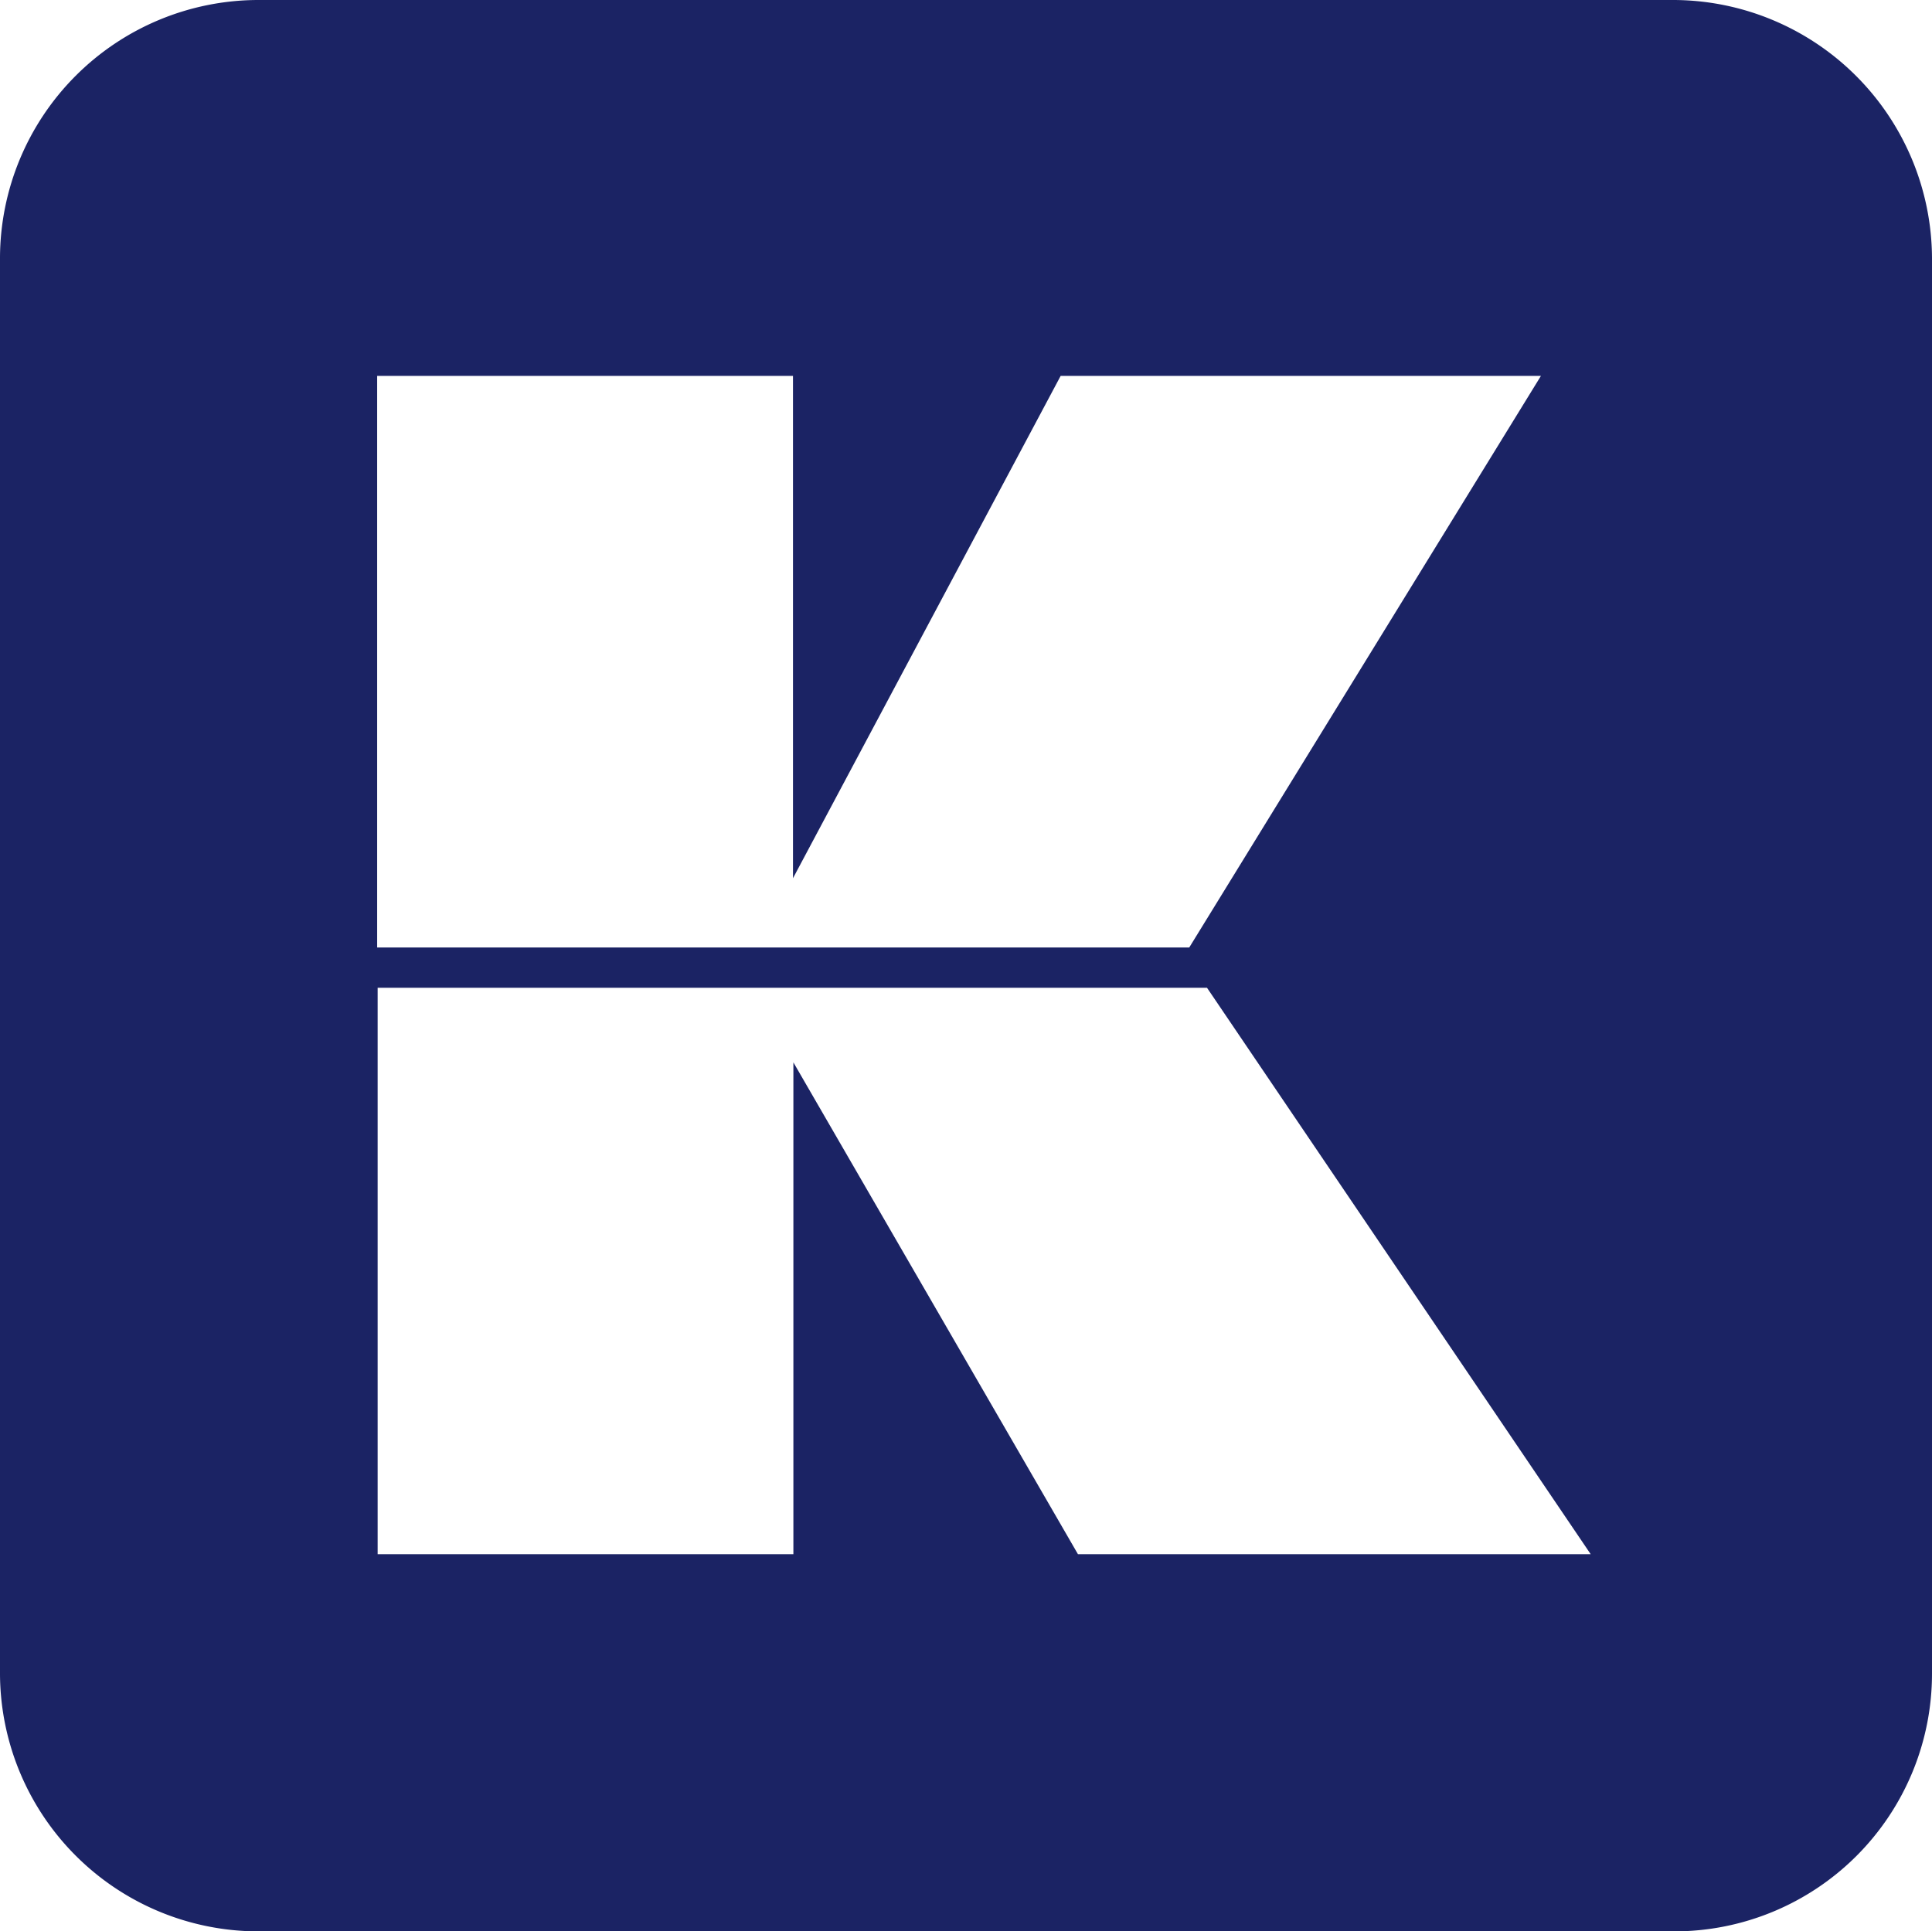 <svg xmlns="http://www.w3.org/2000/svg" width="47.921" height="47.91" viewBox="0 0 47.921 47.91"><path d="M17.563-44.473H-17.563a6.414,6.414,0,0,0-6.392,6.392V-2.943a6.412,6.412,0,0,0,6.392,6.381H17.574a6.393,6.393,0,0,0,6.392-6.392V-38.081A6.43,6.43,0,0,0,17.563-44.473ZM-14.6-35.148H-4.286v12.461L2.353-35.148H14.266L5.543-20.969H-14.6ZM2.782-5.919l-7.058-12.2v12.2H-14.588V-19.97H5.983L15.5-5.919Z" transform="translate(23.955 44.473)" fill="#1b2364"></path></svg>